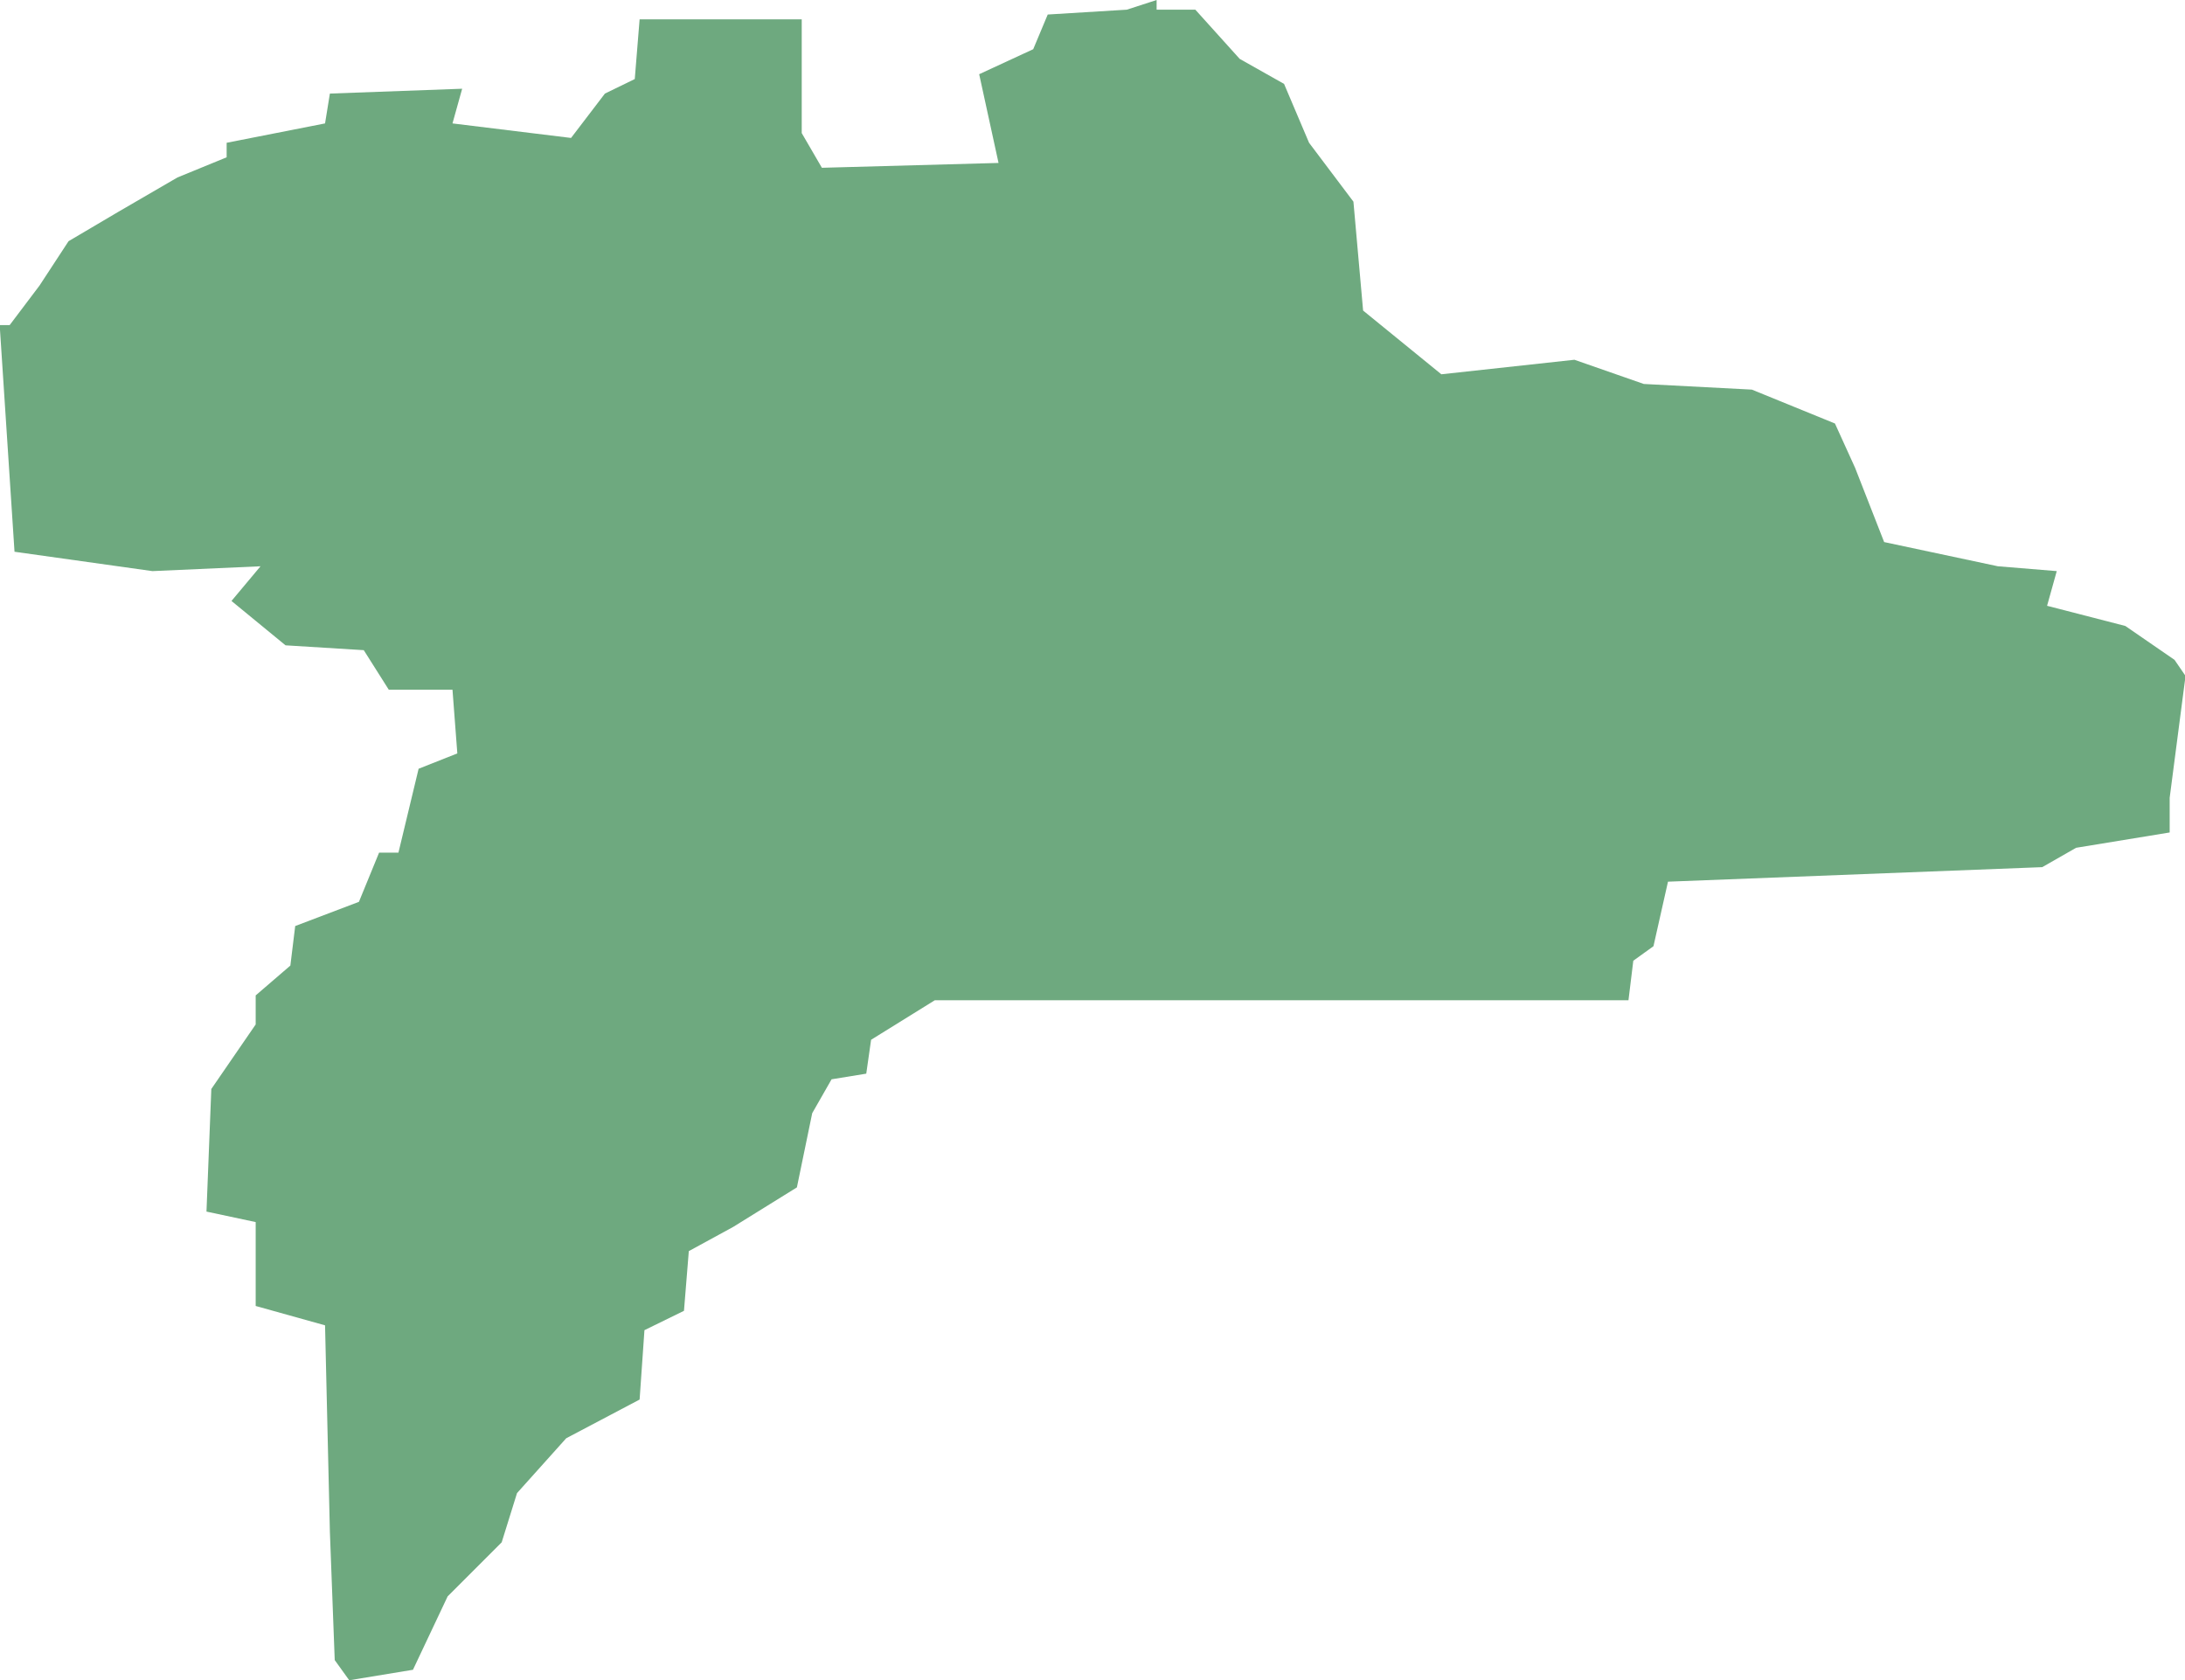 <?xml version="1.0" encoding="UTF-8"?>
<!DOCTYPE svg PUBLIC "-//W3C//DTD SVG 1.1//EN" "http://www.w3.org/Graphics/SVG/1.1/DTD/svg11.dtd">
<!-- Creator: CorelDRAW X8 -->
<svg xmlns="http://www.w3.org/2000/svg" xml:space="preserve" width="100%" height="100%" version="1.1" shape-rendering="geometricPrecision" text-rendering="geometricPrecision" image-rendering="optimizeQuality" fill-rule="evenodd" clip-rule="evenodd"
viewBox="0 0 2709 2083"
 xmlns:xlink="http://www.w3.org/1999/xlink">
 <g id="Layer_x0020_1">
  <g id="Layers">
   <g id="India_Districts_selection">
    <polygon fill="#6EA97F" points="2690,1032 2574,1051 2532,1075 2068,1093 2050,1173 2025,1191 2019,1240 1159,1240 1080,1289 1074,1331 1031,1338 1007,1380 988,1472 909,1521 854,1551 848,1625 799,1649 793,1735 702,1783 641,1851 622,1912 555,1979 512,2070 433,2083 415,2058 409,1899 403,1643 317,1619 317,1515 256,1502 262,1350 317,1270 317,1234 360,1197 366,1148 445,1118 470,1057 494,1057 519,953 567,934 561,855 482,855 451,806 354,800 287,745 323,702 189,708 18,684 0,409 0,403 12,403 49,354 85,299 146,263 220,220 281,195 281,177 403,153 409,116 573,110 561,153 708,171 750,116 787,98 793,24 994,24 994,165 1019,208 1238,202 1214,92 1281,61 1299,18 1397,12 1434,0 1434,12 1482,12 1537,73 1592,104 1623,177 1678,250 1690,385 1787,464 1952,446 2038,476 2172,483 2275,525 2300,580 2336,672 2477,702 2550,708 2538,751 2635,776 2696,818 2709,837 2709,843 2690,989 "/>
   </g>
  </g>
 </g>
</svg>
